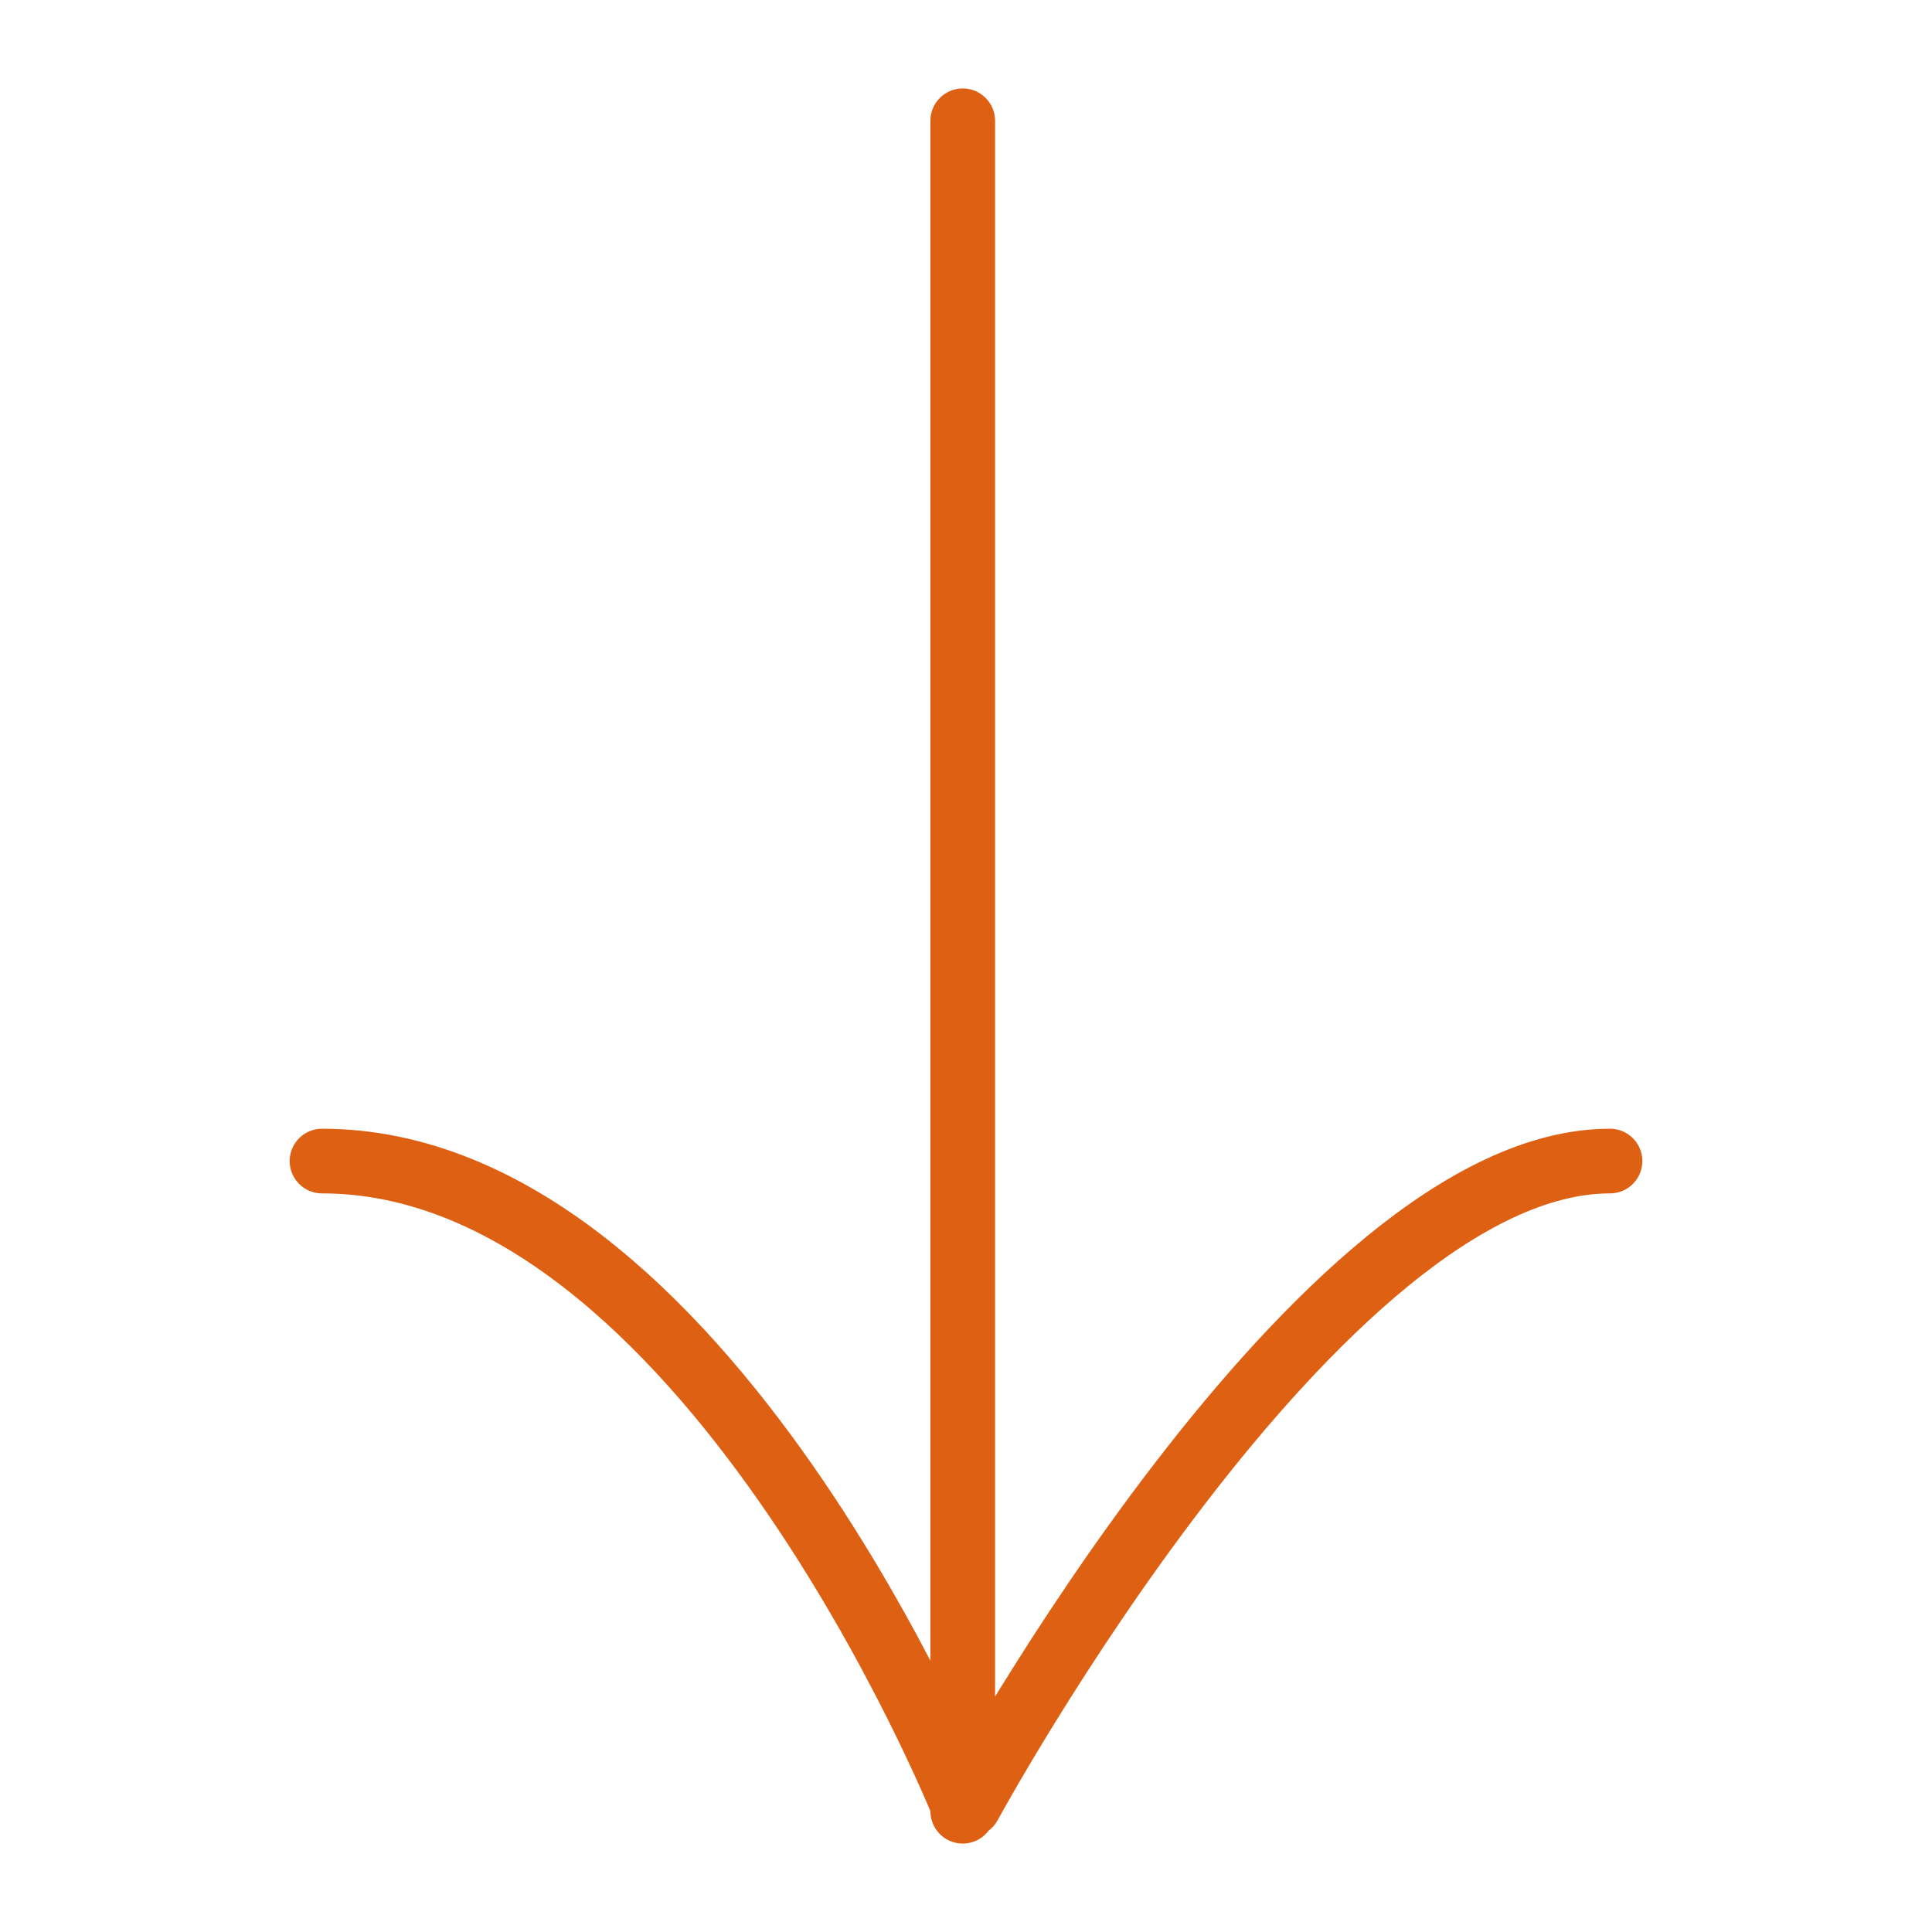 <svg width="51" height="51" viewBox="0 0 51 51" fill="none" xmlns="http://www.w3.org/2000/svg">
<g id="Icon">
<path id="Vector" d="M25.414 3.188L25.414 47.812M42.5 30.649C34.811 30.649 25.586 47.64 25.586 47.64M25.414 47.64C25.414 47.64 18.58 30.649 8.5 30.649" stroke="#DD6013" stroke-width="1.707" stroke-linecap="round" stroke-linejoin="round"/>
</g>
</svg>
